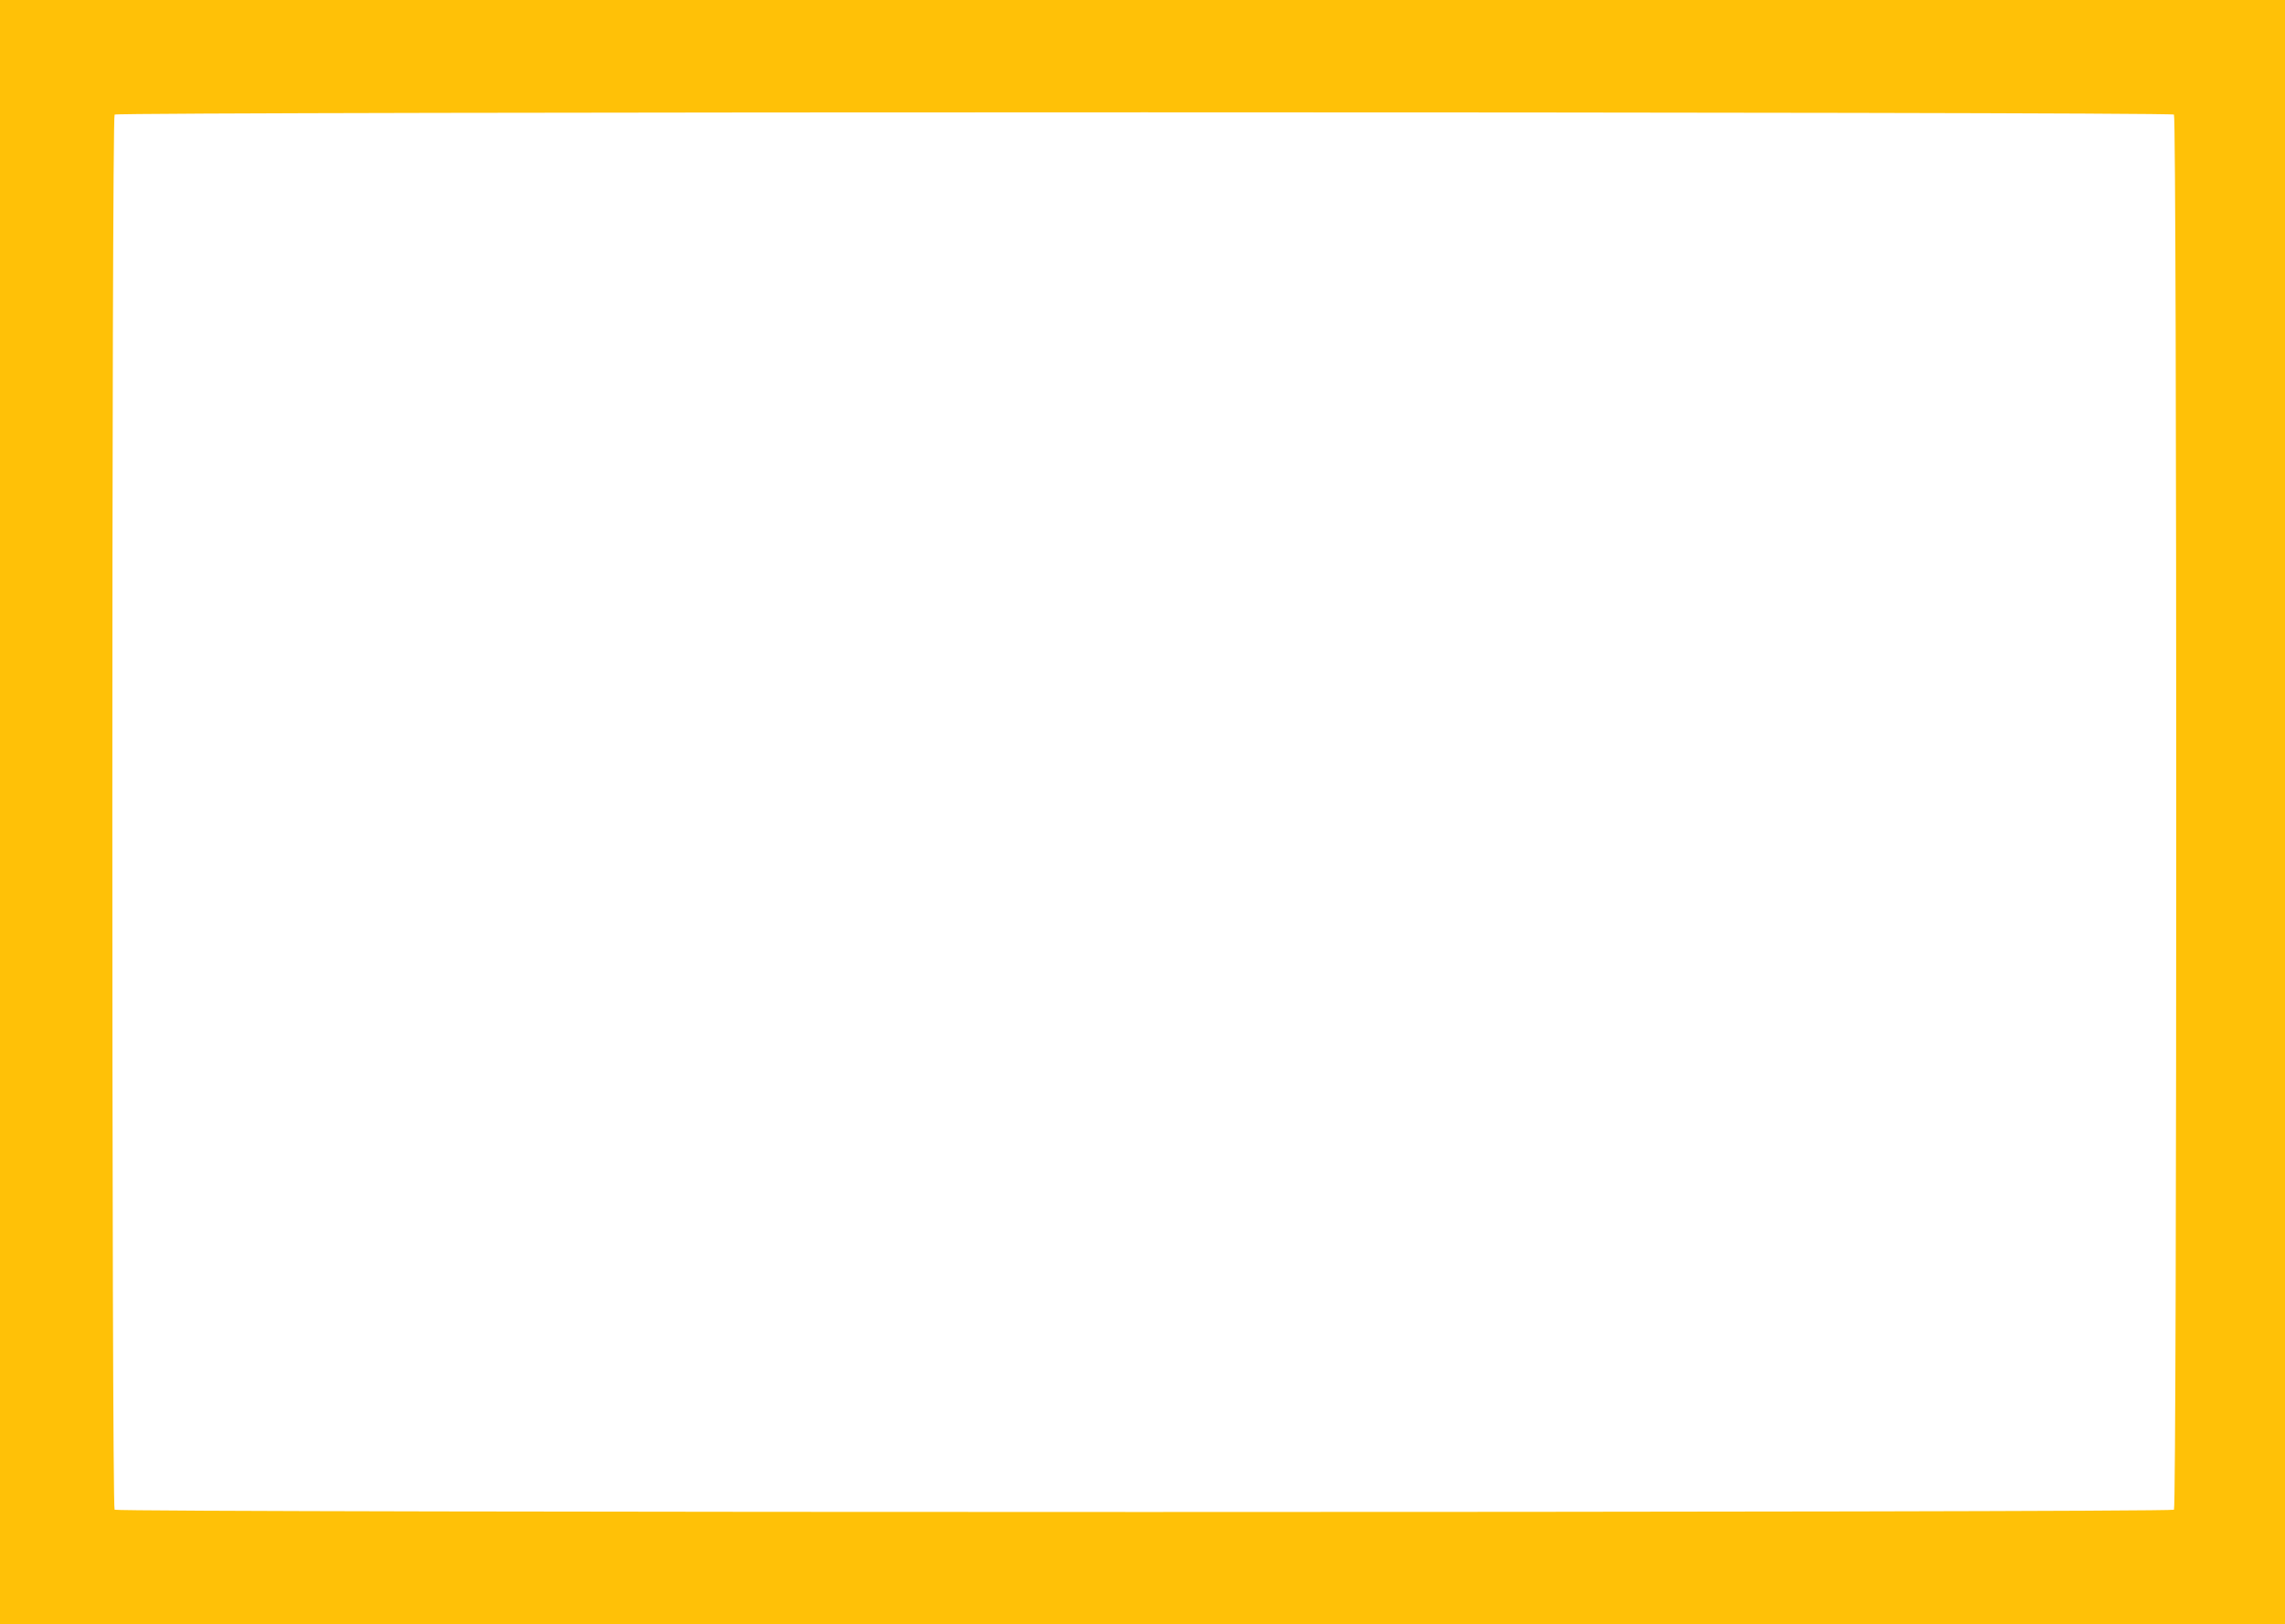 <?xml version="1.0" standalone="no"?>
<!DOCTYPE svg PUBLIC "-//W3C//DTD SVG 20010904//EN"
 "http://www.w3.org/TR/2001/REC-SVG-20010904/DTD/svg10.dtd">
<svg version="1.0" xmlns="http://www.w3.org/2000/svg"
 width="1280pt" height="910pt" viewBox="0 0 1280 910"
 preserveAspectRatio="xMidYMid meet">
<g transform="translate(0,910) scale(0.1,-0.1)"
fill="#ffc107" stroke="none">
<path d="M0 4550 l0 -4550 6400 0 6400 0 0 4550 0 4550 -6400 0 -6400 0 0
-4550z m12178 3908 c17 -17 17 -7799 0 -7816 -17 -17 -11519 -17 -11536 0 -17
17 -17 7799 0 7816 17 17 11519 17 11536 0z"/>
</g>
</svg>
